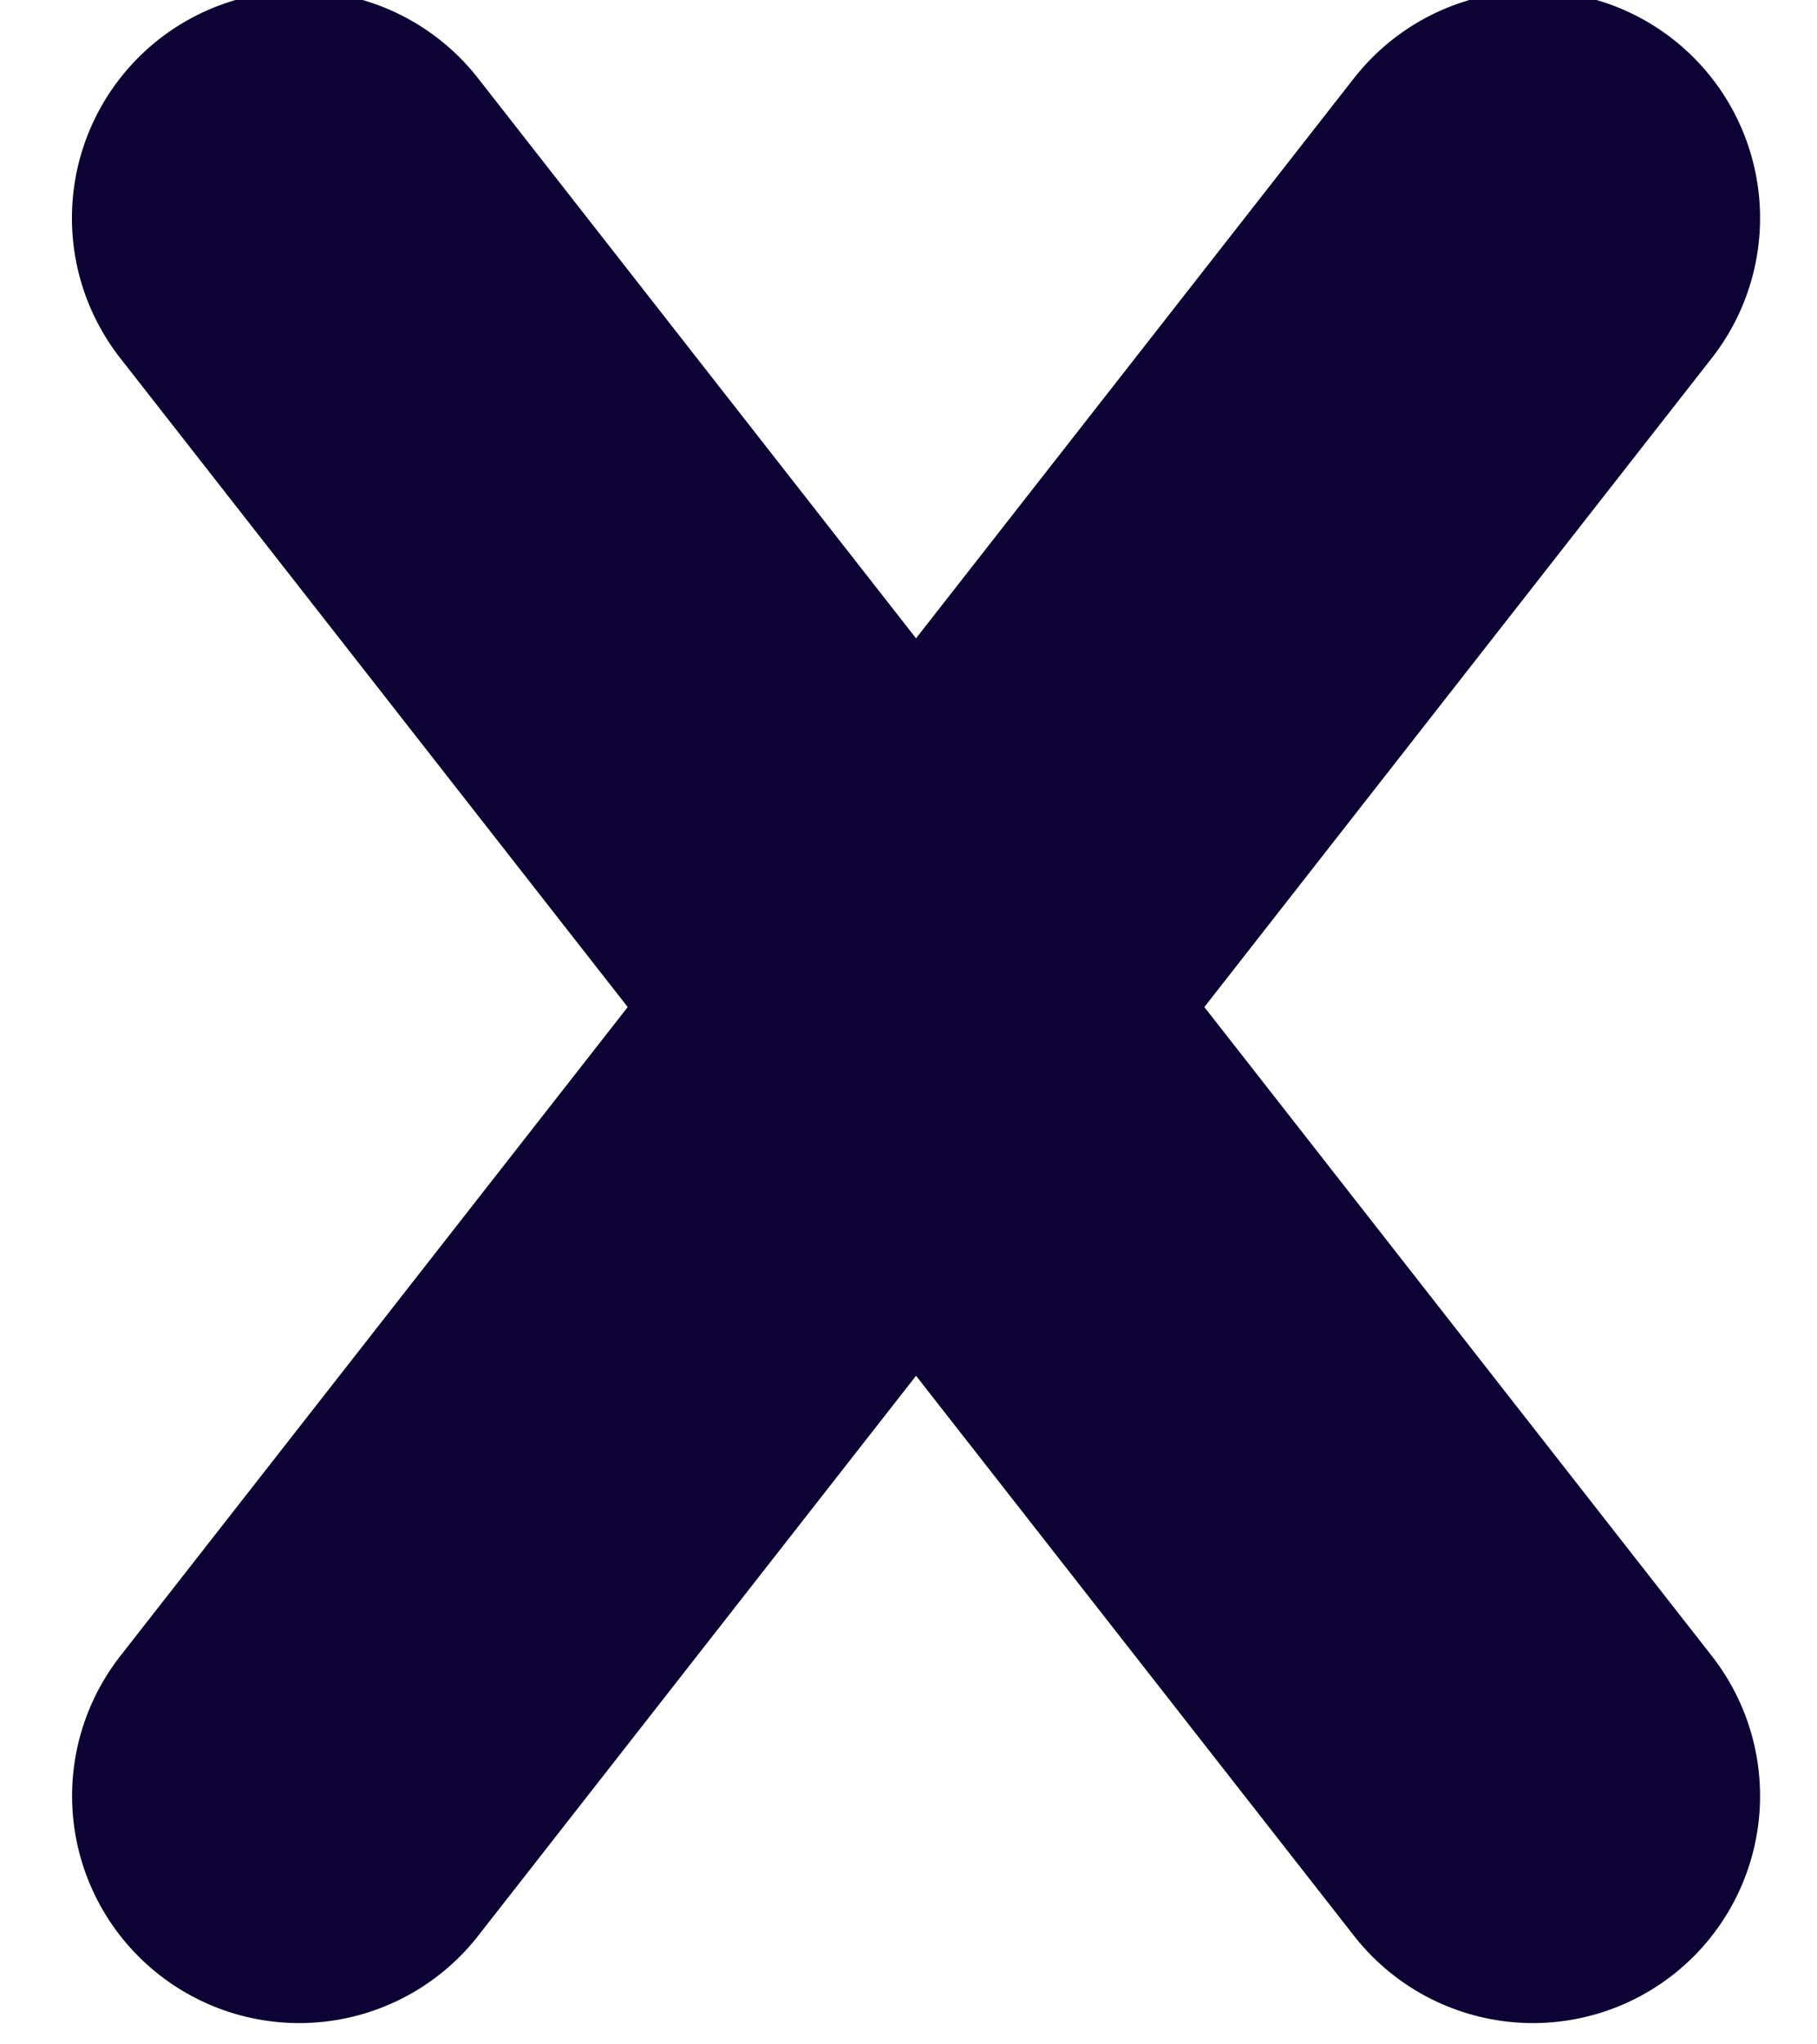 <svg xmlns="http://www.w3.org/2000/svg" width="24" height="27" fill="none" viewBox="0 0 24 27"><path stroke="#0C0233" stroke-linecap="round" stroke-width="6" d="M3.952 23.719 20.248 2.88m0 20.839L3.95 2.88"/></svg>
